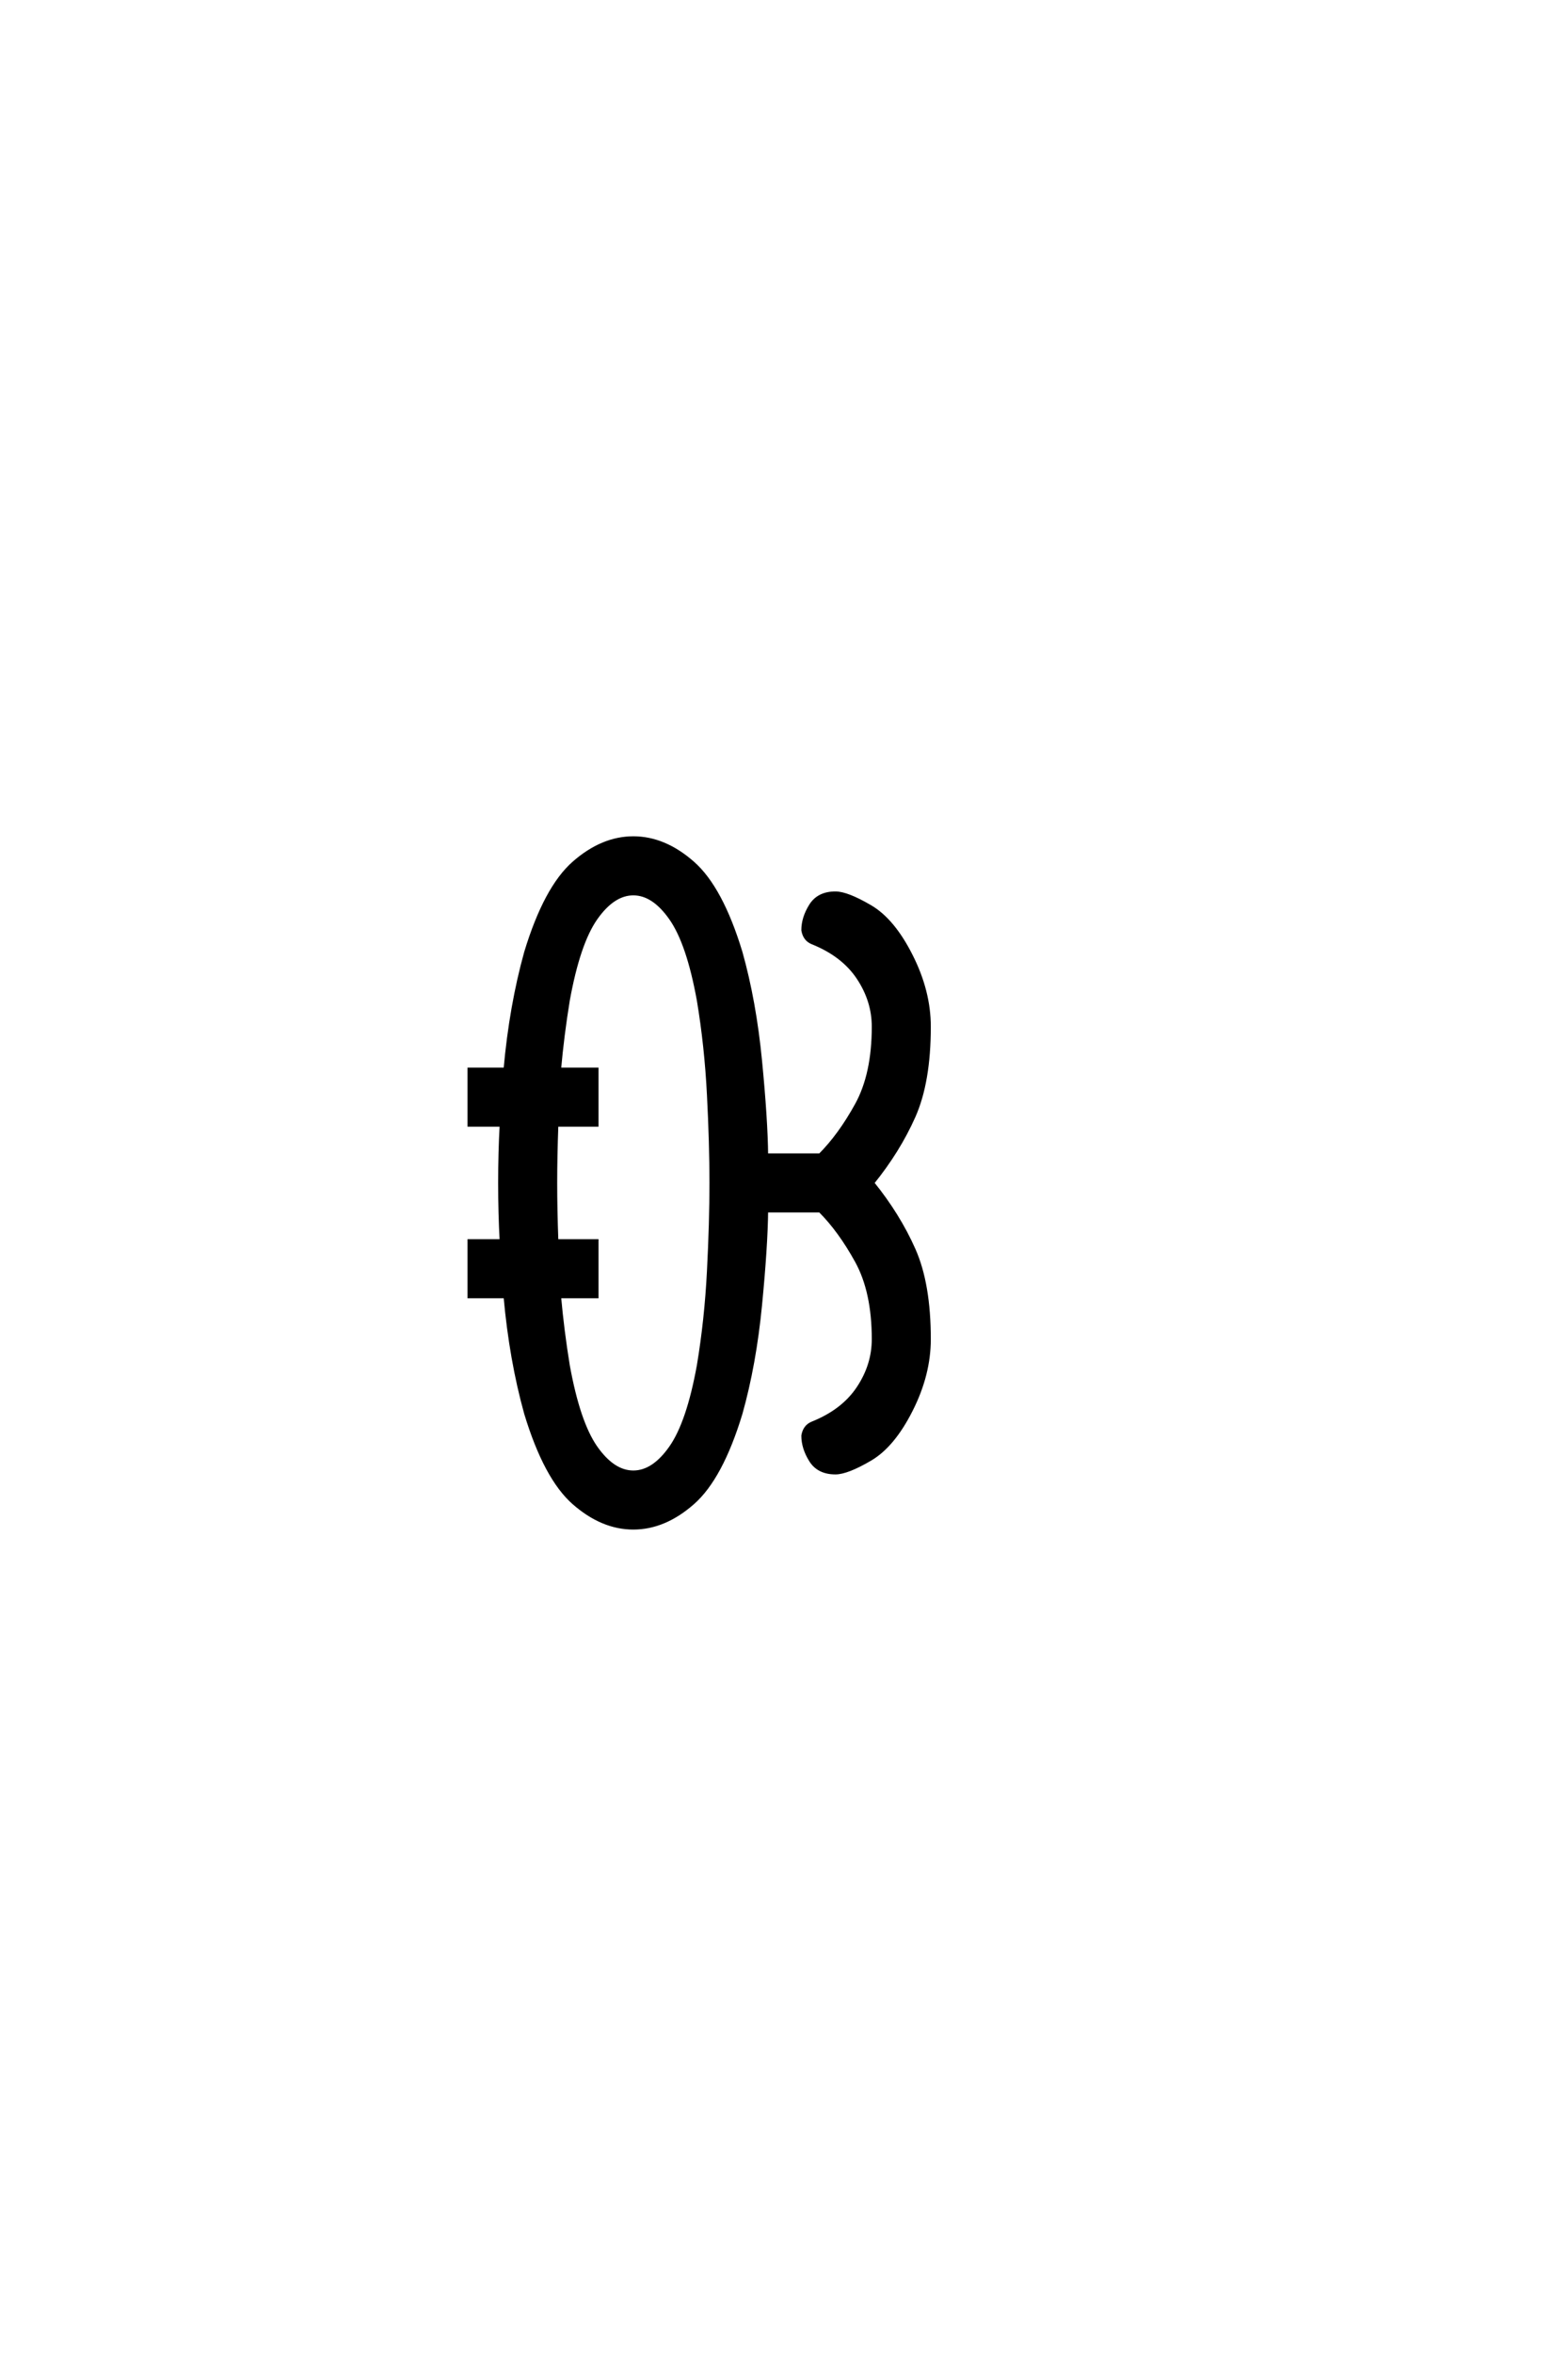 <?xml version="1.0" encoding="UTF-8"?>
<!DOCTYPE svg PUBLIC "-//W3C//DTD SVG 1.0//EN" "http://www.w3.org/TR/2001/REC-SVG-20010904/DTD/svg10.dtd">

<svg xmlns="http://www.w3.org/2000/svg" version="1.0" width="40" height="60">

  <g transform="scale(0.1 -0.1) translate(110.0 -370.0)">
    <path d="M51.562 -19.531
Q43.656 -19.531 36.422 -13.188
Q29.203 -6.844 24.219 9.578
Q20.406 23.25 18.953 39.453
L9.766 39.453
L9.766 53.516
L17.969 53.516
Q17.578 60.547 17.578 68.359
Q17.578 76.172 17.969 83.203
L9.766 83.203
L9.766 97.266
L18.953 97.266
Q20.406 113.484 24.219 127.156
Q29.203 143.562 36.422 149.906
Q43.656 156.25 51.562 156.25
Q59.469 156.25 66.688 149.906
Q73.922 143.562 78.906 127.156
Q82.422 114.656 83.891 99.562
Q85.359 84.469 85.453 75.391
L99.219 75.391
Q104.297 80.469 108.594 88.281
Q112.891 96.094 112.891 108.203
Q112.891 114.844 108.984 120.703
Q105.078 126.562 97.266 129.688
Q95.312 130.469 94.922 132.812
Q94.922 135.938 96.875 139.062
Q98.828 142.188 103.125 142.188
Q106.062 142.188 111.922 138.766
Q117.781 135.359 122.359 126.266
Q126.953 117.188 126.953 108.203
Q126.953 94.141 123.047 85.344
Q119.141 76.562 112.5 68.359
Q119.141 60.156 123.047 51.359
Q126.953 42.578 126.953 28.516
Q126.953 19.531 122.359 10.453
Q117.781 1.375 111.922 -2.047
Q106.062 -5.469 103.125 -5.469
Q98.828 -5.469 96.875 -2.344
Q94.922 0.781 94.922 3.906
Q95.312 6.25 97.266 7.031
Q105.078 10.156 108.984 16.016
Q112.891 21.875 112.891 28.516
Q112.891 40.625 108.594 48.438
Q104.297 56.25 99.219 61.328
L85.453 61.328
Q85.359 52.25 83.891 37.156
Q82.422 22.078 78.906 9.578
Q73.922 -6.844 66.688 -13.188
Q59.469 -19.531 51.562 -19.531
Q59.469 -19.531 51.562 -19.531
M51.562 -5.469
Q56.734 -5.469 61.172 0.875
Q65.625 7.234 68.266 21.781
Q70.219 33.5 70.844 45.891
Q71.484 58.297 71.484 68.359
Q71.484 78.422 70.844 90.812
Q70.219 103.219 68.266 114.938
Q65.625 129.5 61.172 135.844
Q56.734 142.188 51.562 142.188
Q46.391 142.188 41.938 135.844
Q37.5 129.5 34.859 114.938
Q33.406 106.062 32.625 97.266
L42.188 97.266
L42.188 83.203
L31.938 83.203
Q31.641 75 31.641 68.359
Q31.641 61.719 31.938 53.516
L42.188 53.516
L42.188 39.453
L32.625 39.453
Q33.406 30.672 34.859 21.781
Q37.5 7.234 41.938 0.875
Q46.391 -5.469 51.562 -5.469
" style="fill: #000000; stroke: #000000"/>
  </g>
</svg>
